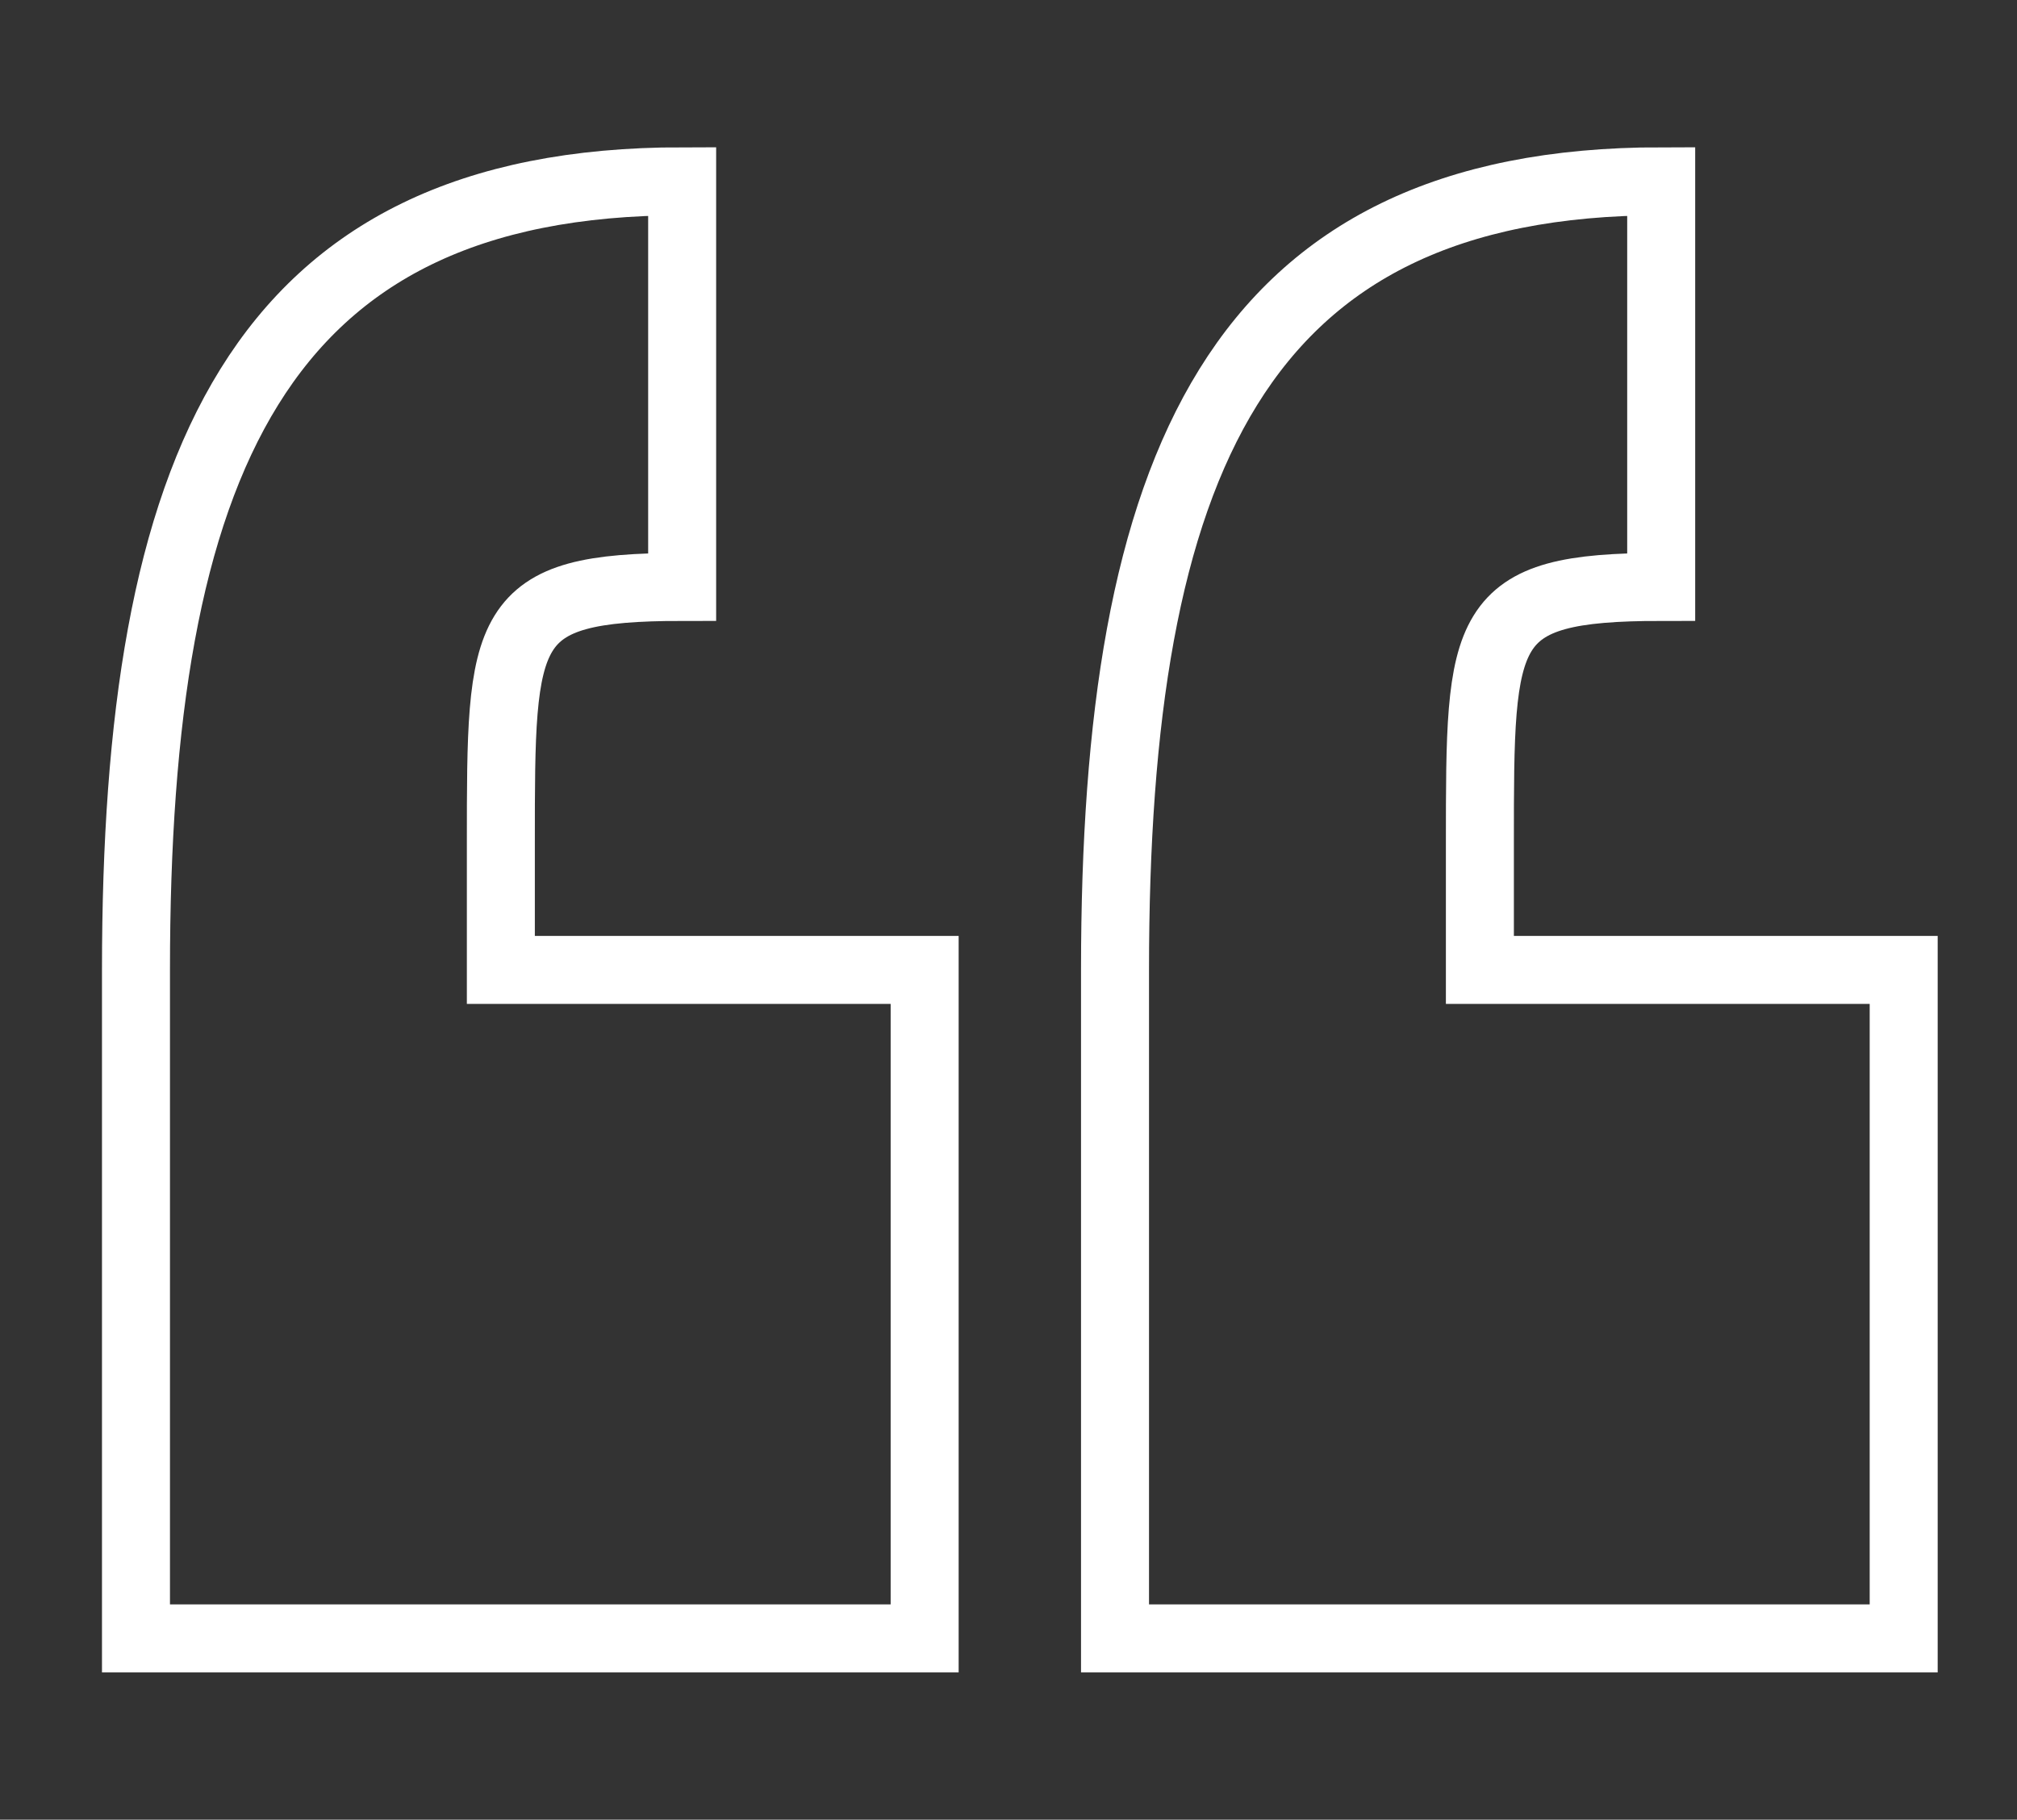 <?xml version="1.0" encoding="UTF-8"?> <svg xmlns="http://www.w3.org/2000/svg" xmlns:xlink="http://www.w3.org/1999/xlink" version="1.1" id="Gruppe_78" x="0px" y="0px" width="89px" height="80.3px" viewBox="0 0 89 80.3" style="enable-background:new 0 0 89 80.3;" xml:space="preserve"><rect x="0" y="0" width="89" height="80.3" fill="#333333" stroke="none"/> <style type="text/css"> .st0{clip-path:url(#SVGID_00000057122682058391179770000011367028992711458180_);} .st1{fill:none;stroke:#ffffff;stroke-width:3;} </style> <g> <defs> <rect id="SVGID_1_" width="89" height="80.3"></rect> </defs> <clipPath id="SVGID_00000121246263488893974540000017359882197120505006_"> <use xlink:href="#SVGID_1_" style="overflow:visible;"></use> </clipPath> <g style="clip-path:url(#SVGID_00000121246263488893974540000017359882197120505006_);"> <g id="Gruppe_77"> <path id="Pfad_17" class="st1" d="M65.3,42.8v-5.6c0-9.6,0-11.3,8-11.3V8C54.5,8,49.2,20.6,49.2,42.8v29.5H84V42.8 C84,42.8,65.3,42.8,65.3,42.8z"></path> <path id="Pfad_17-2" class="st1" d="M22.1,42.8v-5.6c0-9.6,0-11.3,8-11.3V8C11.3,8,6,20.6,6,42.8v29.5h34.8V42.8 C40.8,42.8,22.1,42.8,22.1,42.8z"></path> </g> </g> </g> </svg> 